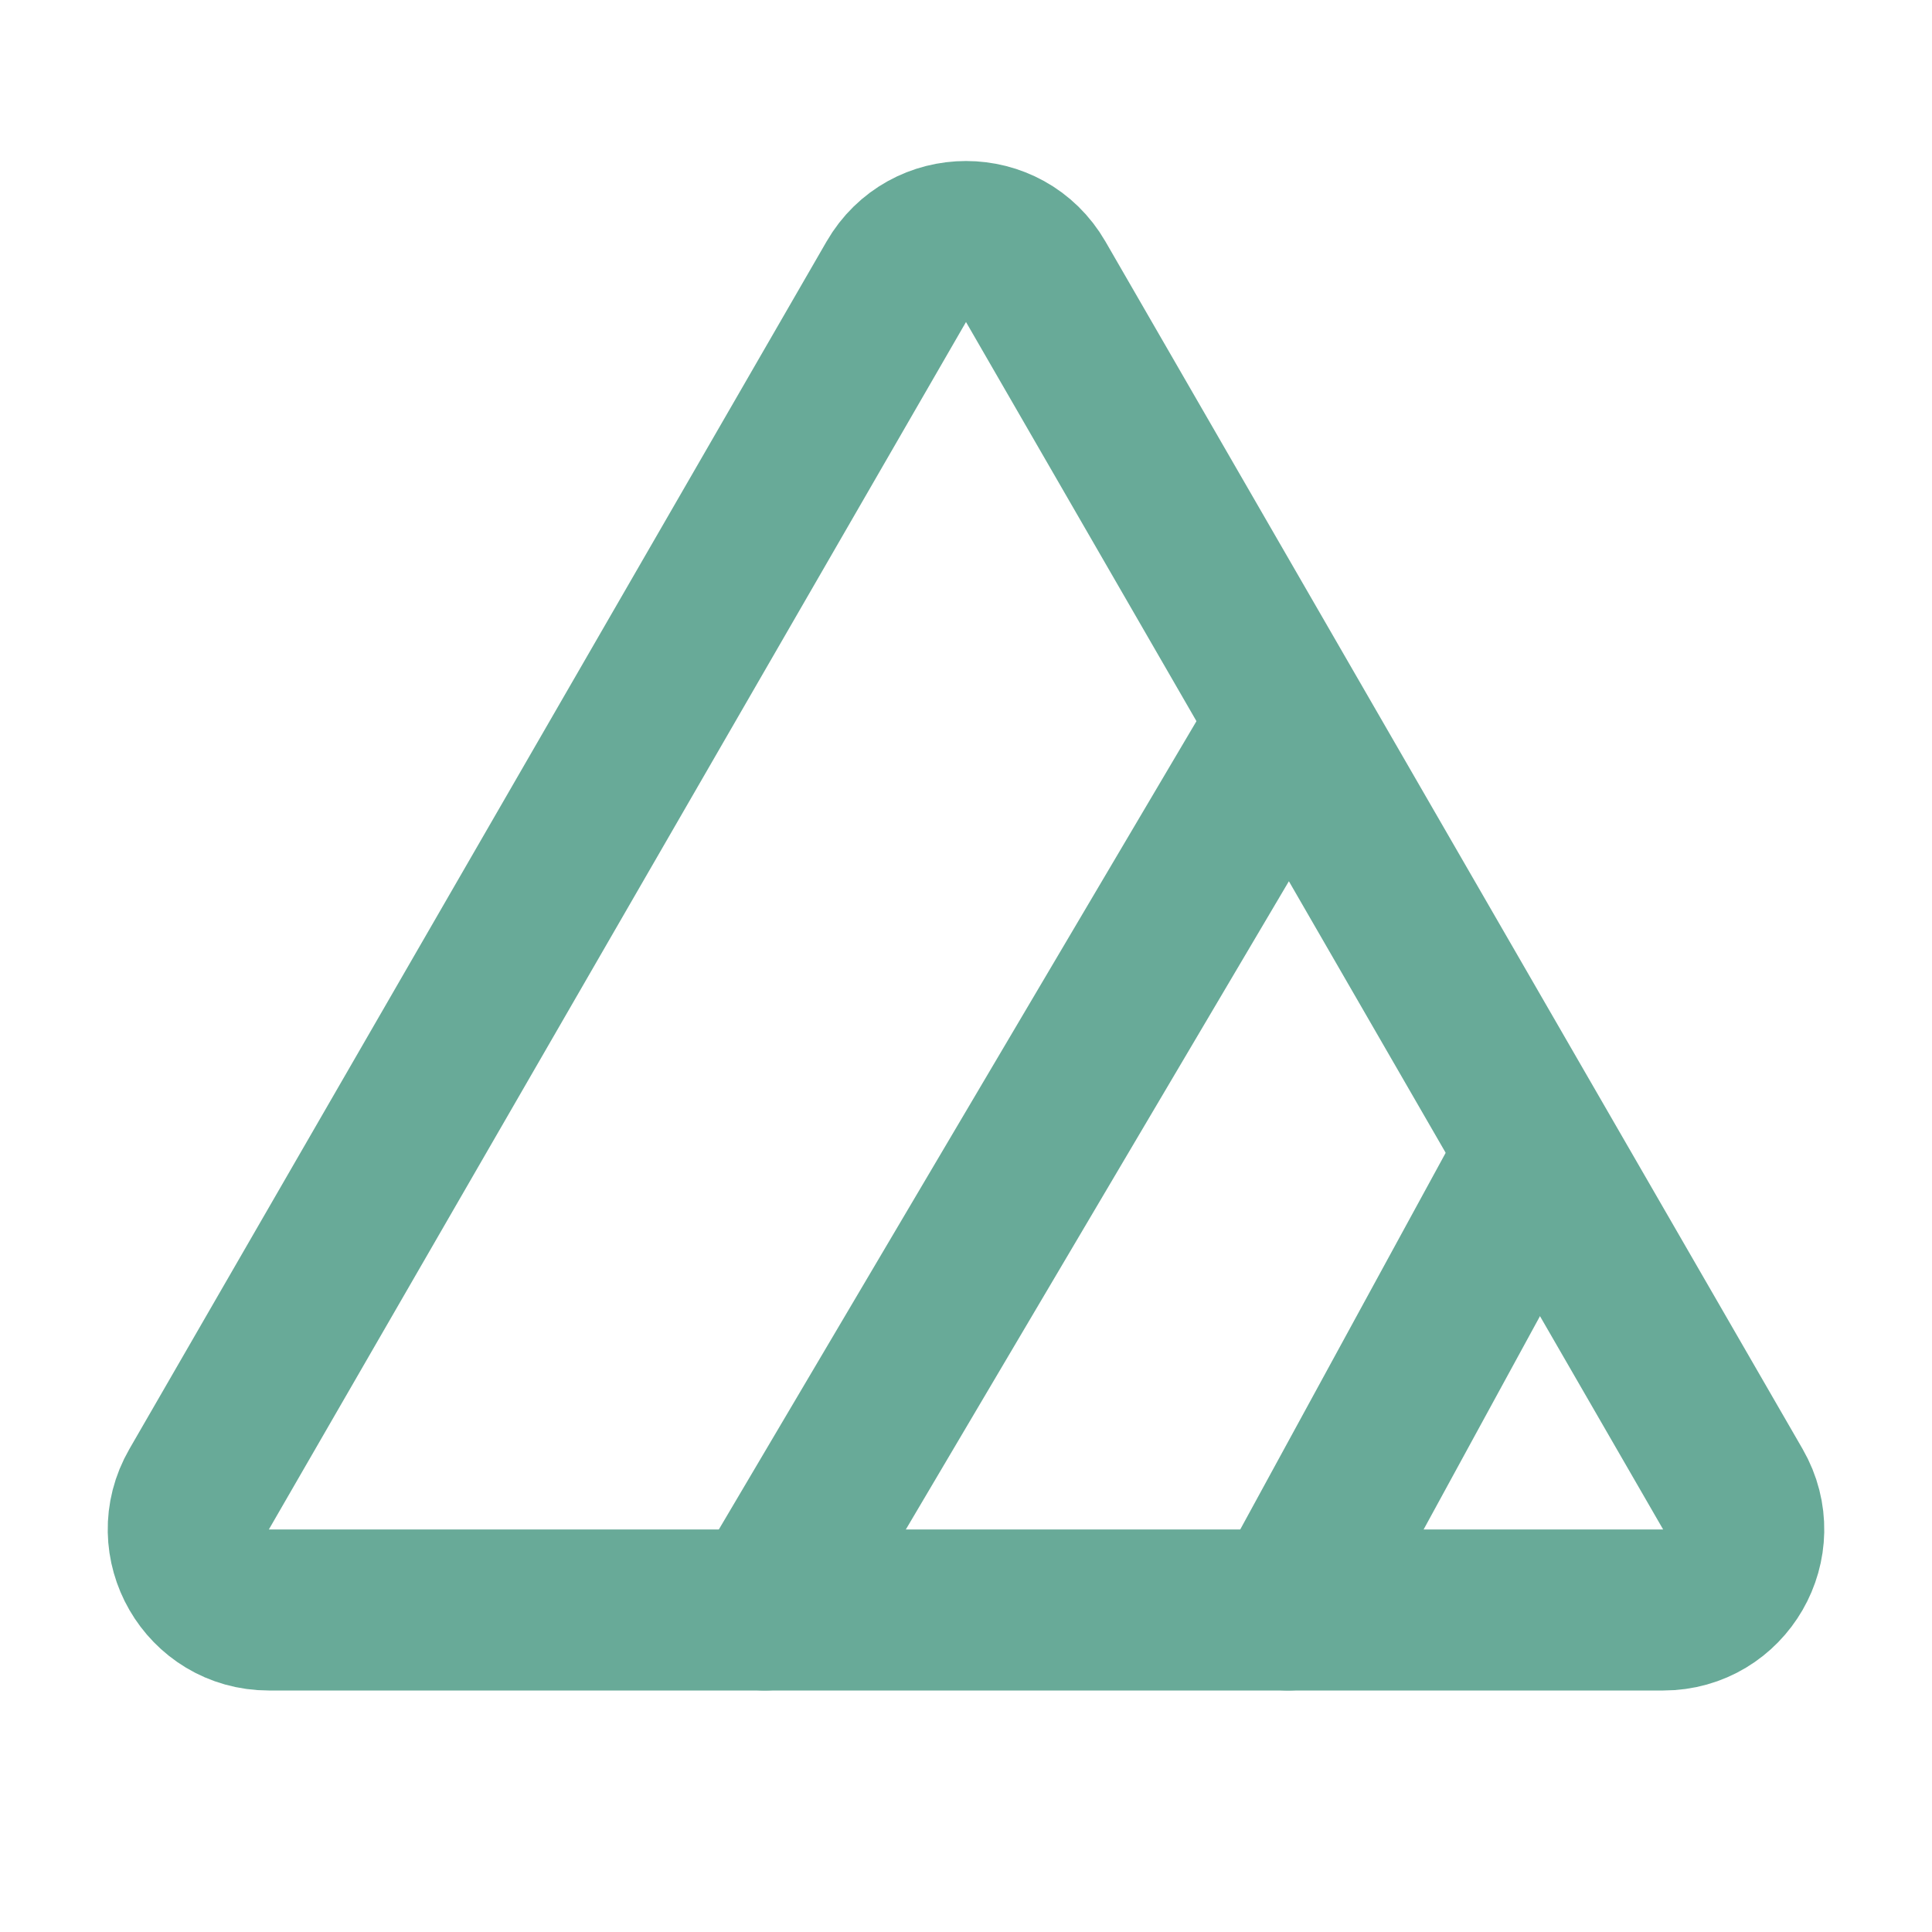<svg width="44" height="44" viewBox="0 0 48 48" fill="none" xmlns="http://www.w3.org/2000/svg">
  <g id="SVGRepo_bgCarrier" stroke-width="0"></g>
  <g id="SVGRepo_tracerCarrier" stroke-linecap="round" stroke-linejoin="round"></g>
  <g id="SVGRepo_iconCarrier">
    <g clip-path="url(#clip0)">
      <path d="M22.268 7C23.038 5.667 24.962 5.667 25.732 7L43.053 37C43.822 38.333 42.86 40 41.321 40H6.679C5.14 40 4.178 38.333 4.947 37L22.268 7Z" stroke="#68AA98" stroke-width="4"></path>
      <path d="M19 40L32 18" stroke="#68AA98" stroke-width="4" stroke-linecap="round"></path>
      <path d="M32 40L38 29" stroke="#68AA98" stroke-width="4" stroke-linecap="round"></path>
    </g>
    <defs>
      <clipPath id="clip0">
        <rect width="48" height="48" fill="white"></rect>
      </clipPath>
    </defs>
  </g>
</svg>
